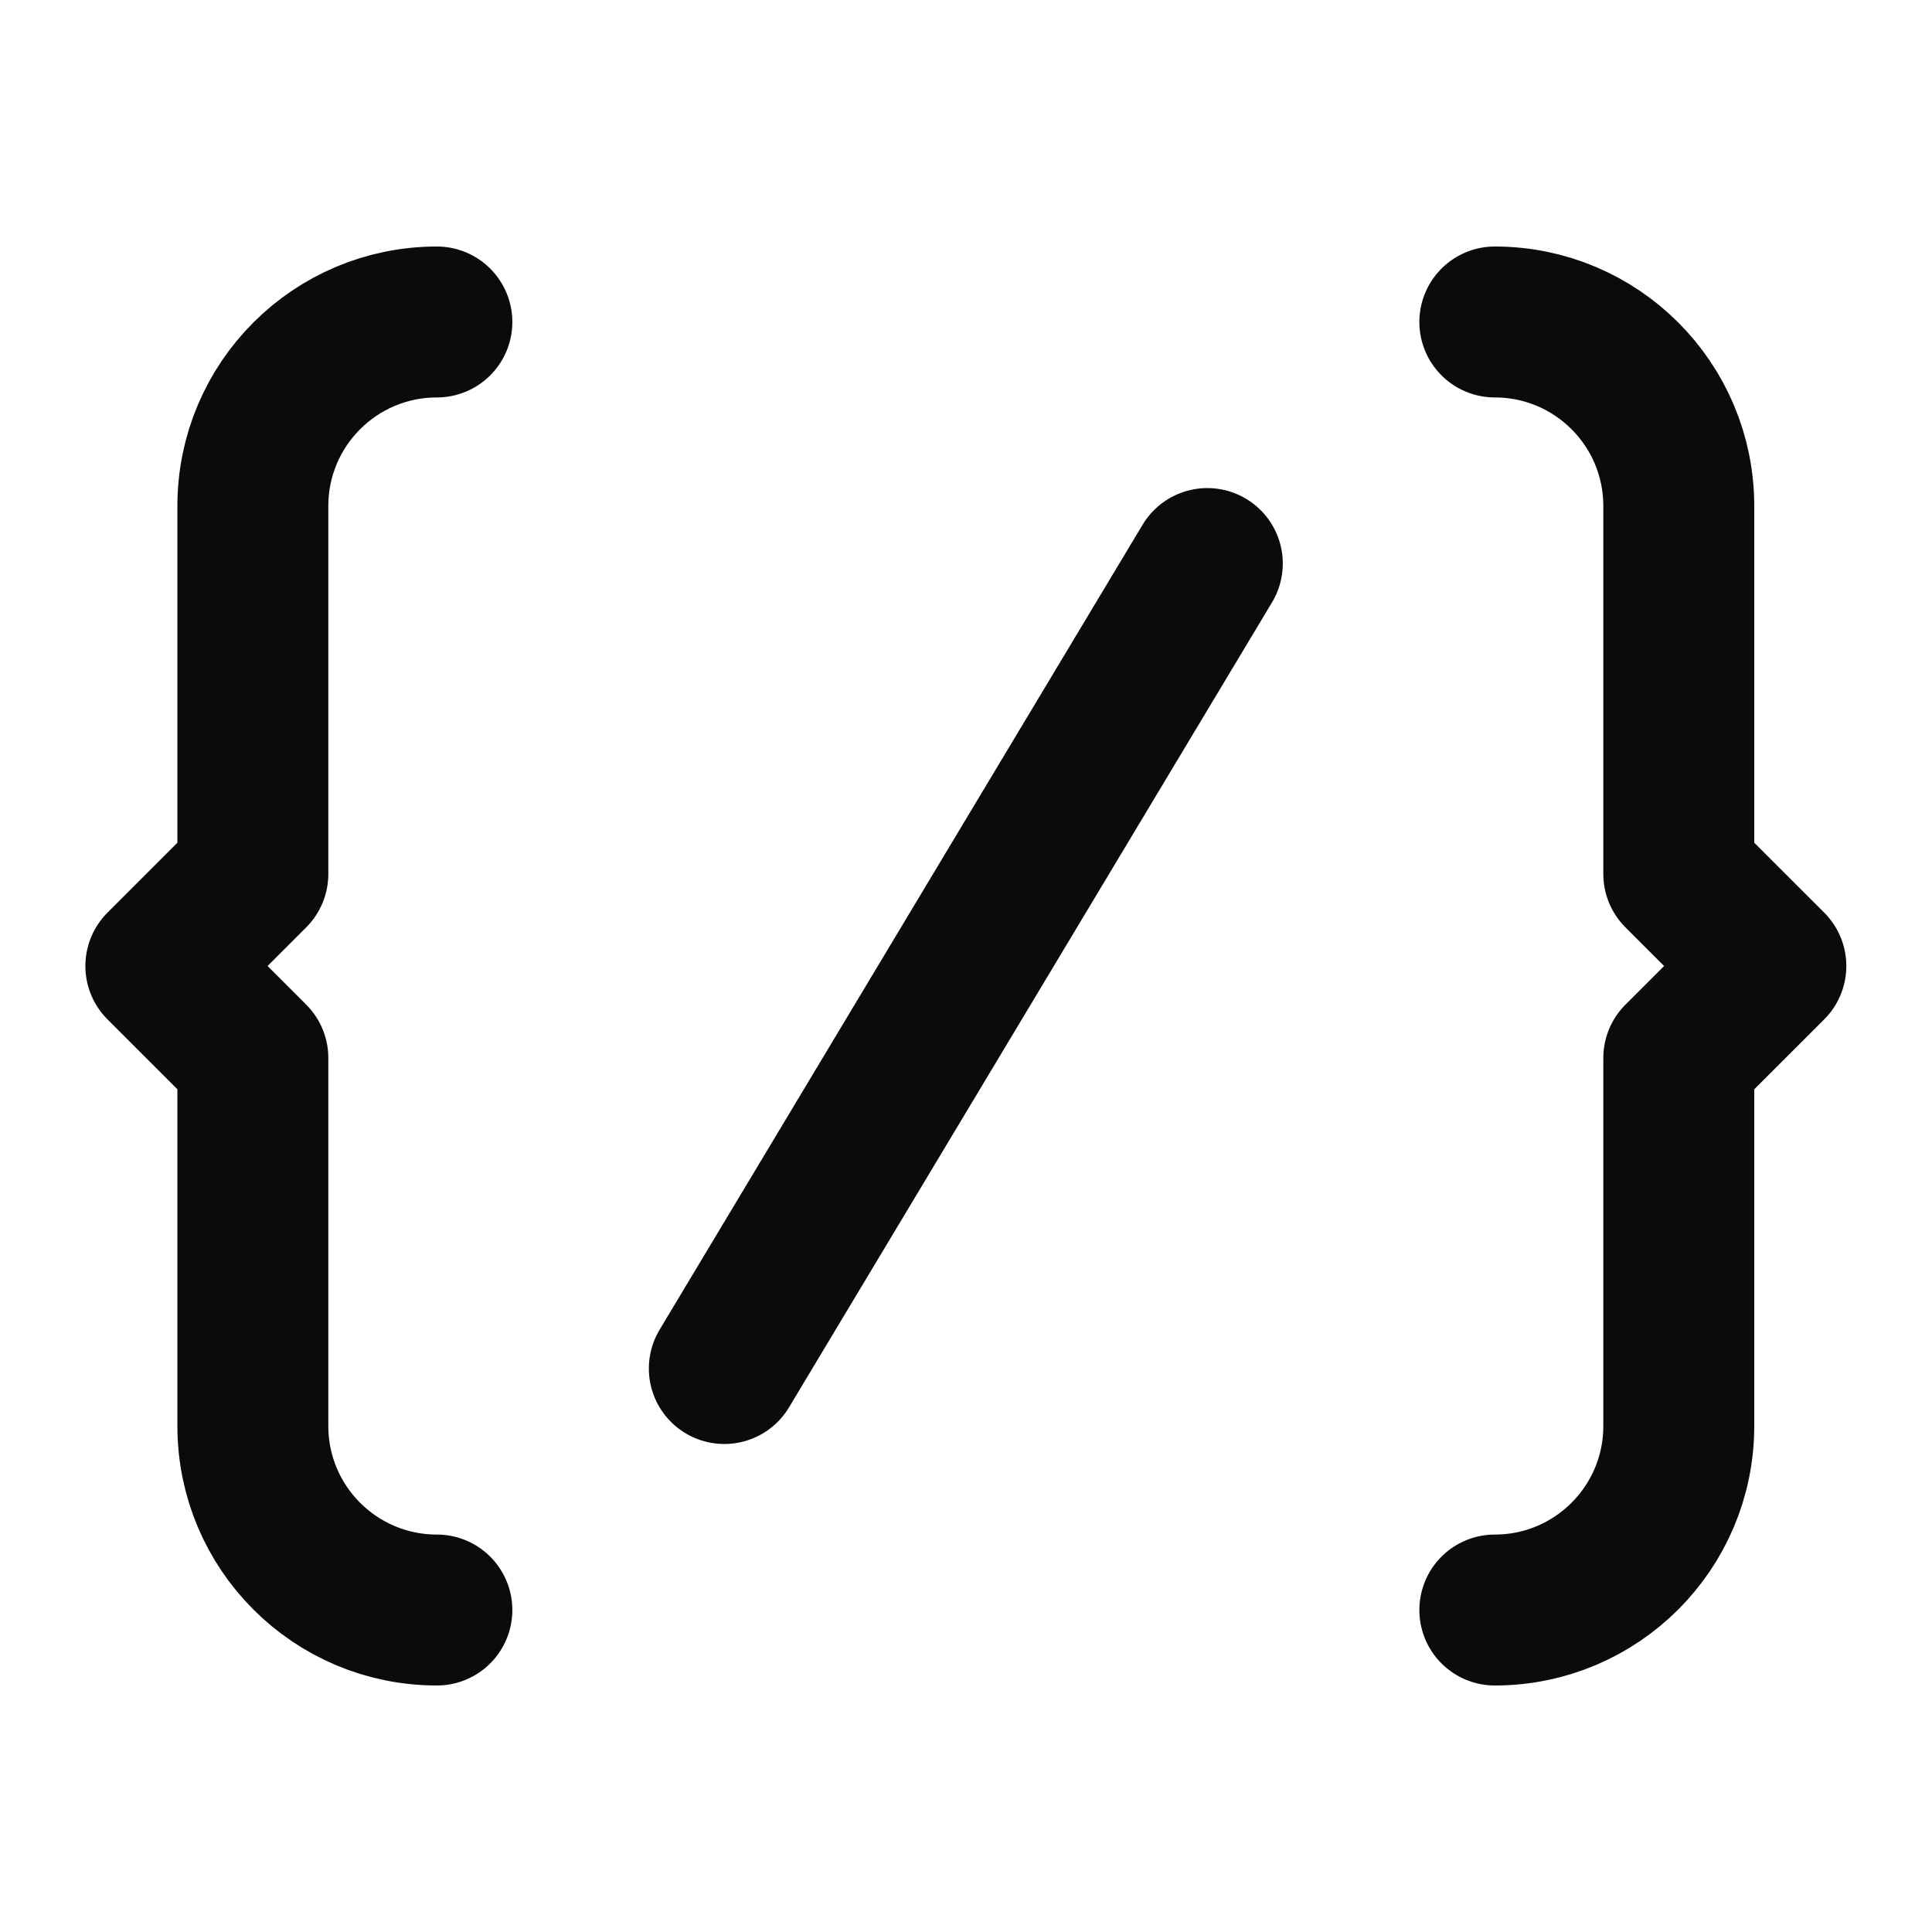 <?xml version="1.0" encoding="utf-8"?>
<svg xmlns="http://www.w3.org/2000/svg" fill="none" height="32" viewBox="0 0 32 32" width="32">
  <path d="M24.759 26.667C26.441 26.667 27.806 25.303 27.806 23.619V17.524L29.331 16L27.806 14.476V8.382C27.806 6.697 26.442 5.333 24.759 5.333M7.236 5.333C5.552 5.333 4.188 6.697 4.188 8.382V14.476L2.664 16L4.188 17.524V23.619C4.188 25.303 5.552 26.667 7.236 26.667M11.997 22.667L19.997 9.334" stroke="#0A0B0D" stroke-linecap="round" stroke-linejoin="round" stroke-width="2.5"/>
</svg>
